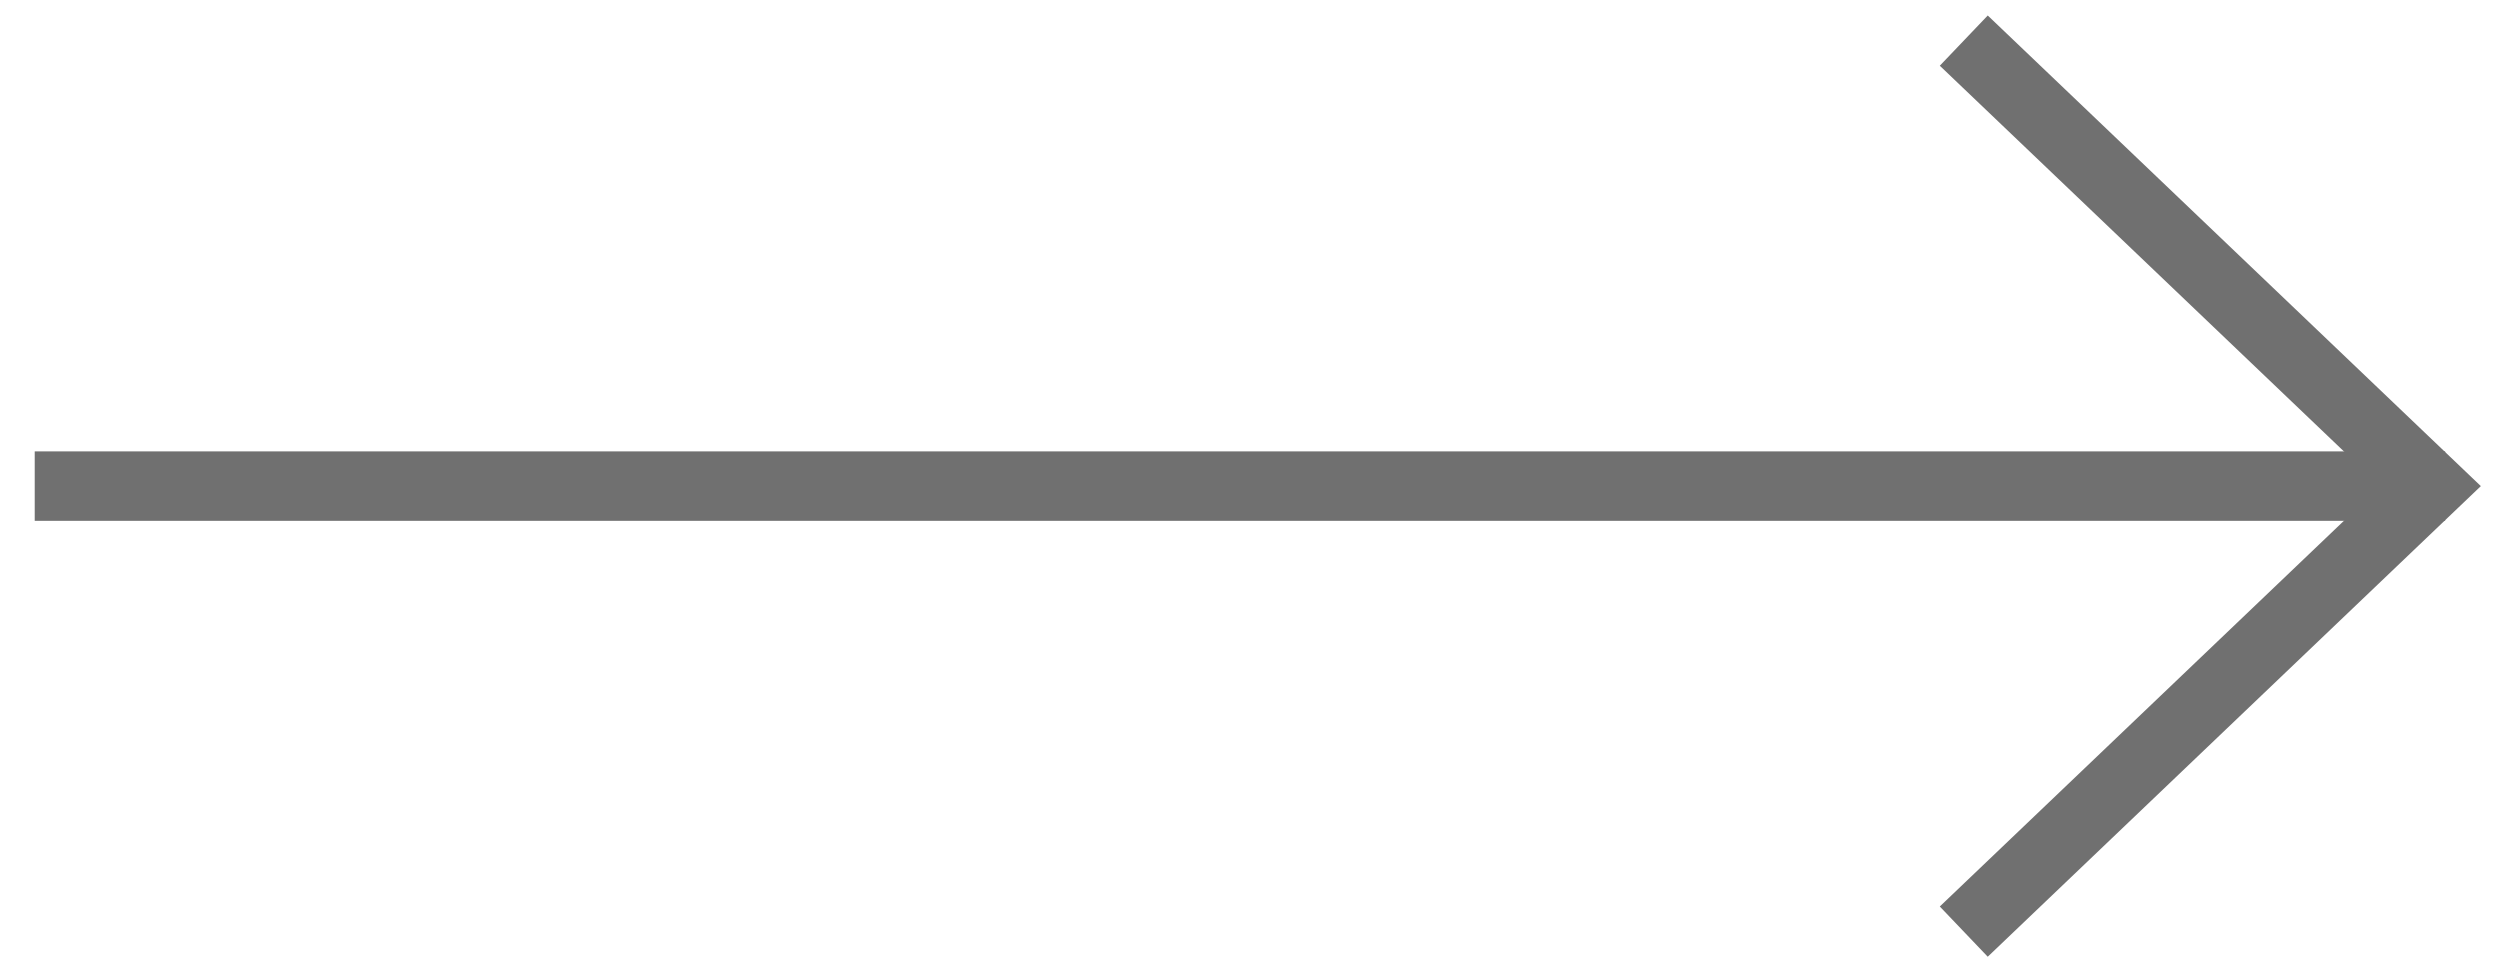<?xml version="1.0" encoding="UTF-8"?> <svg xmlns="http://www.w3.org/2000/svg" id="Layer_1" data-name="Layer 1" viewBox="0 0 36 14"> <defs> <style>.cls-1{fill:none;stroke:#707070;stroke-linecap:square;}</style> </defs> <path class="cls-1" d="M28.64.93,35,7l-6.36,6.07"></path> <path class="cls-1" d="M34.71,7H1"></path> </svg> 
